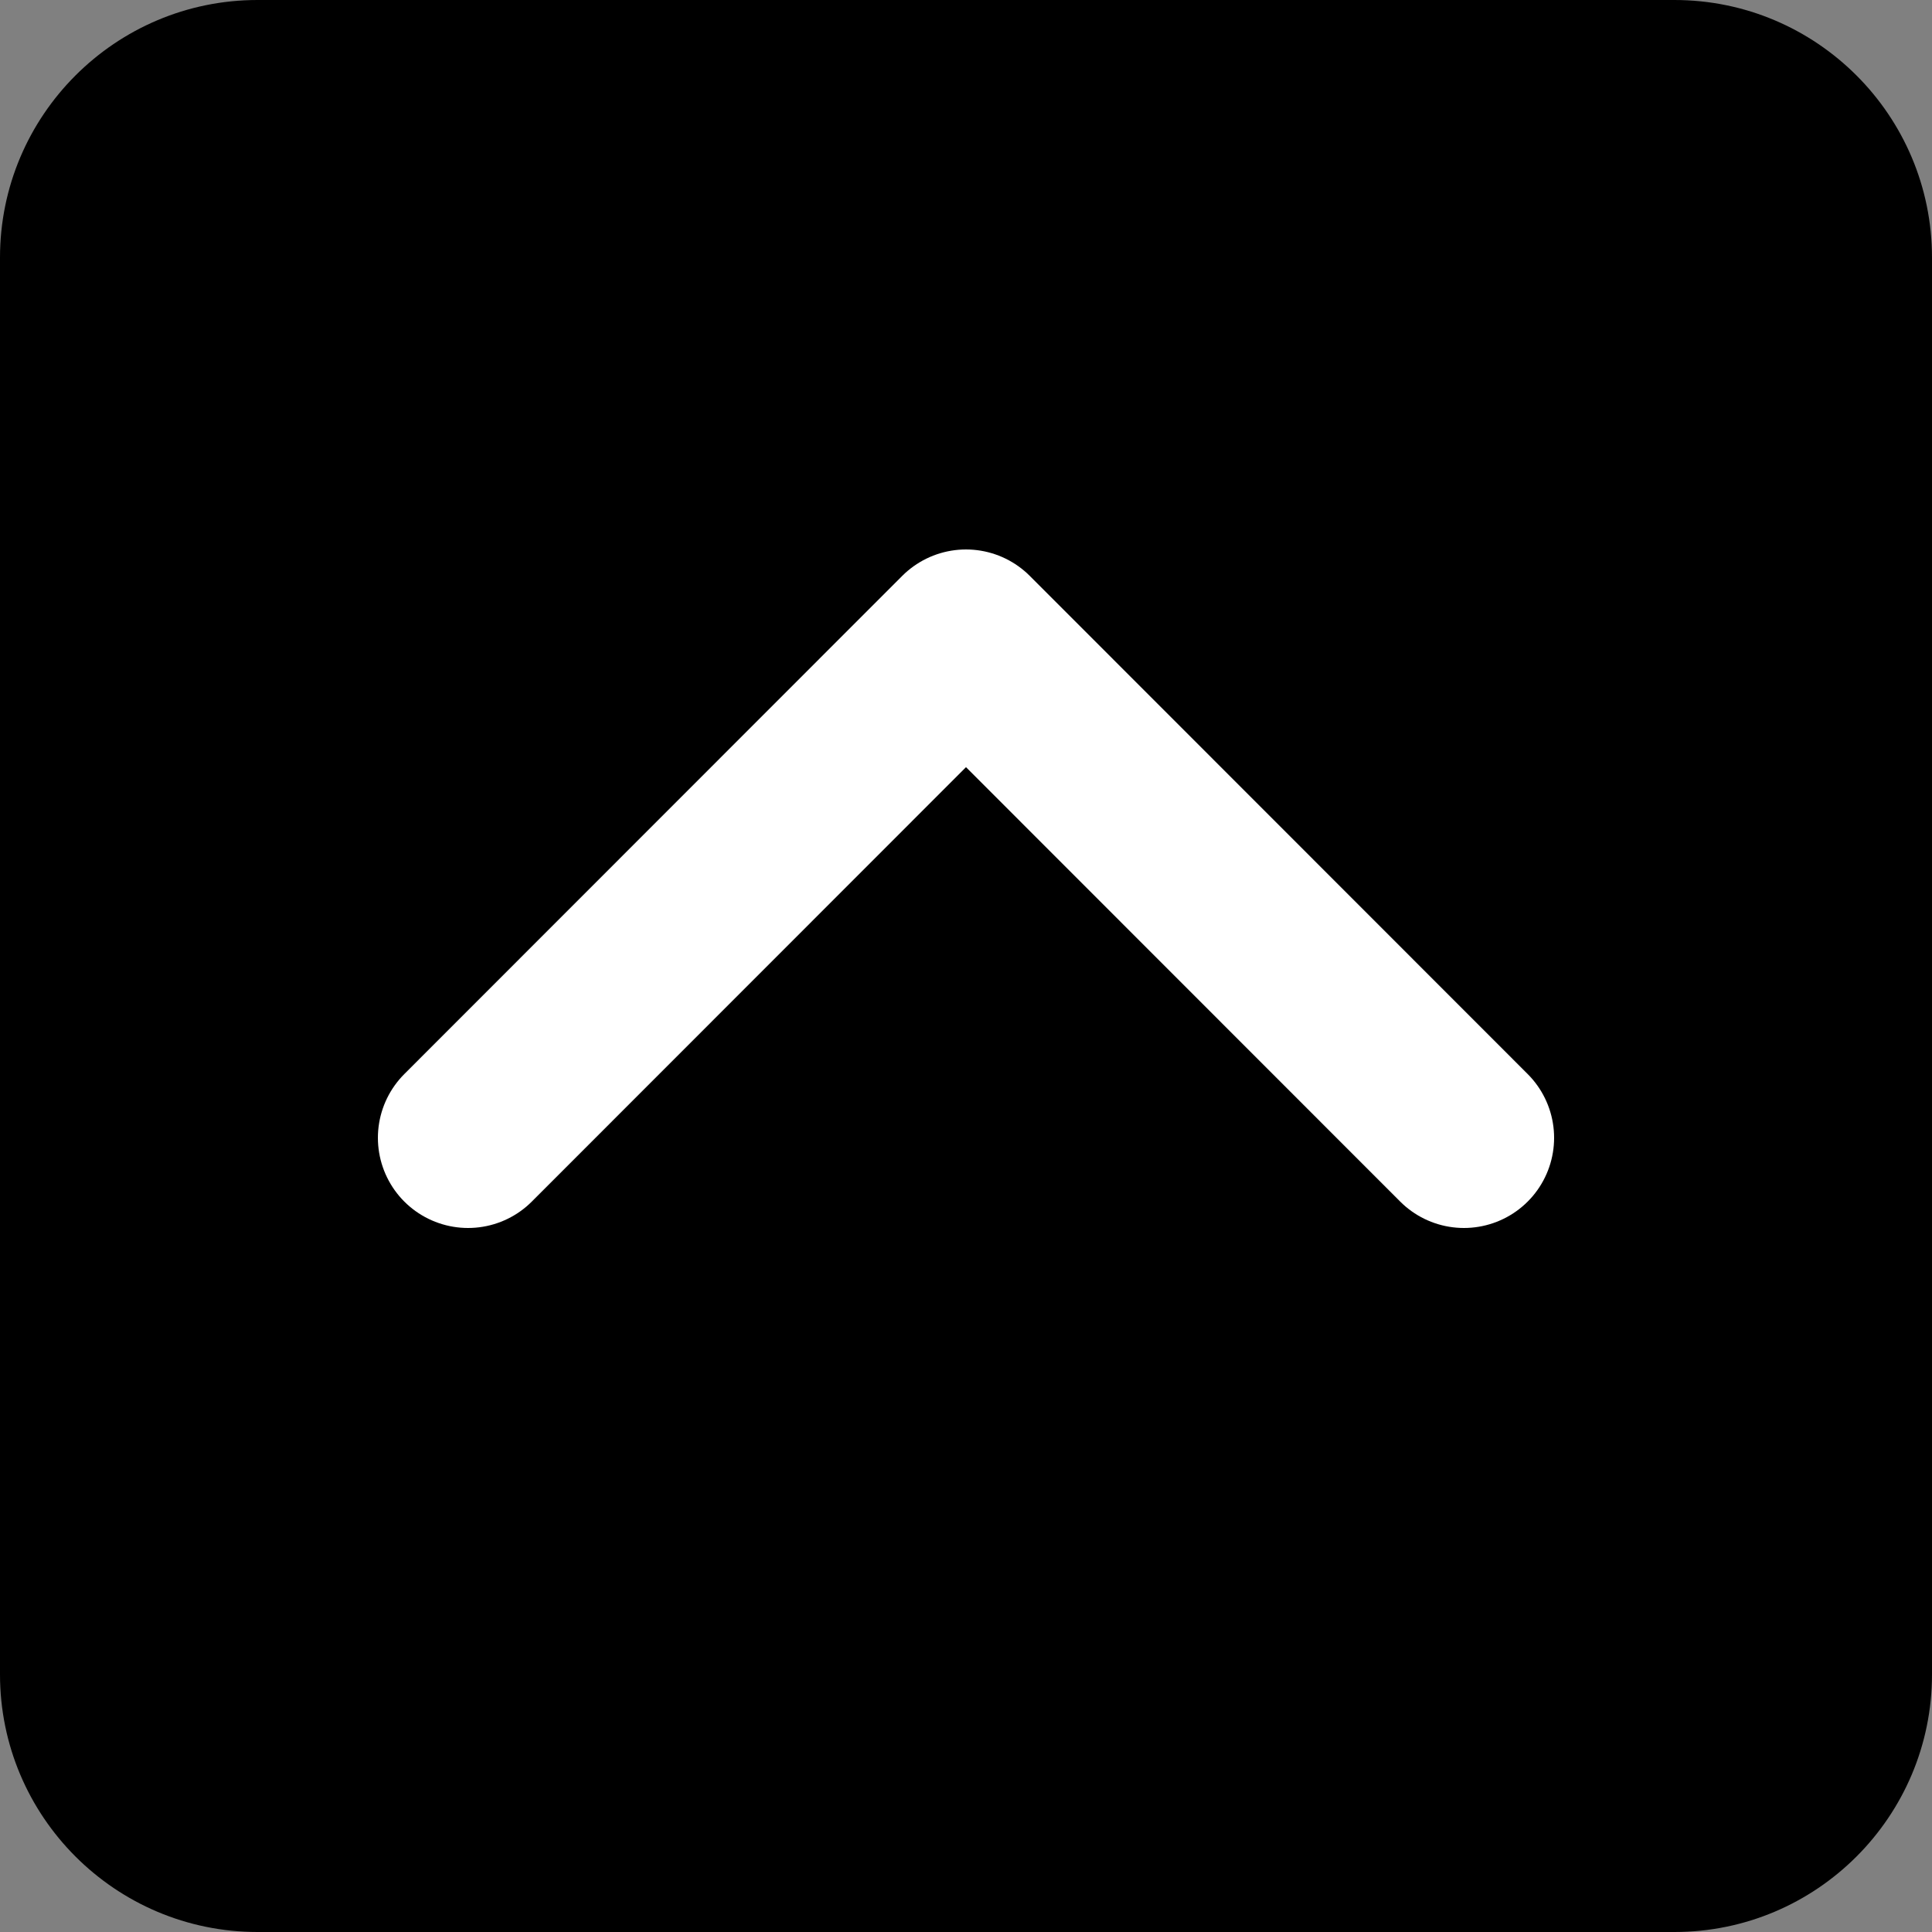 <?xml version="1.0" encoding="utf-8"?>
<!-- Generator: Adobe Illustrator 24.1.0, SVG Export Plug-In . SVG Version: 6.00 Build 0)  -->
<svg version="1.1" id="レイヤー_1" xmlns="http://www.w3.org/2000/svg" xmlns:xlink="http://www.w3.org/1999/xlink" x="0px"
	 y="0px" viewBox="0 0 75 75" style="enable-background:new 0 0 75 75;" xml:space="preserve">
<rect x="0" y="0" width="75" height="75" fill="#808080" stroke="none"/>
<style type="text/css">
	.st0{fill:none;stroke:#FFFFFF;stroke-width:7;stroke-linecap:round;stroke-linejoin:round;stroke-miterlimit:10;}
</style>
<g>
	<path d="M65,75H10C4.48,75,0,70.52,0,65V10C0,4.48,4.48,0,10,0h55c5.52,0,10,4.48,10,10v55C75,70.52,70.52,75,65,75z"/>
	<polyline class="st0" points="18.17,44.17 37.5,24.83 56.83,44.17 	"/>
</g>
</svg>
